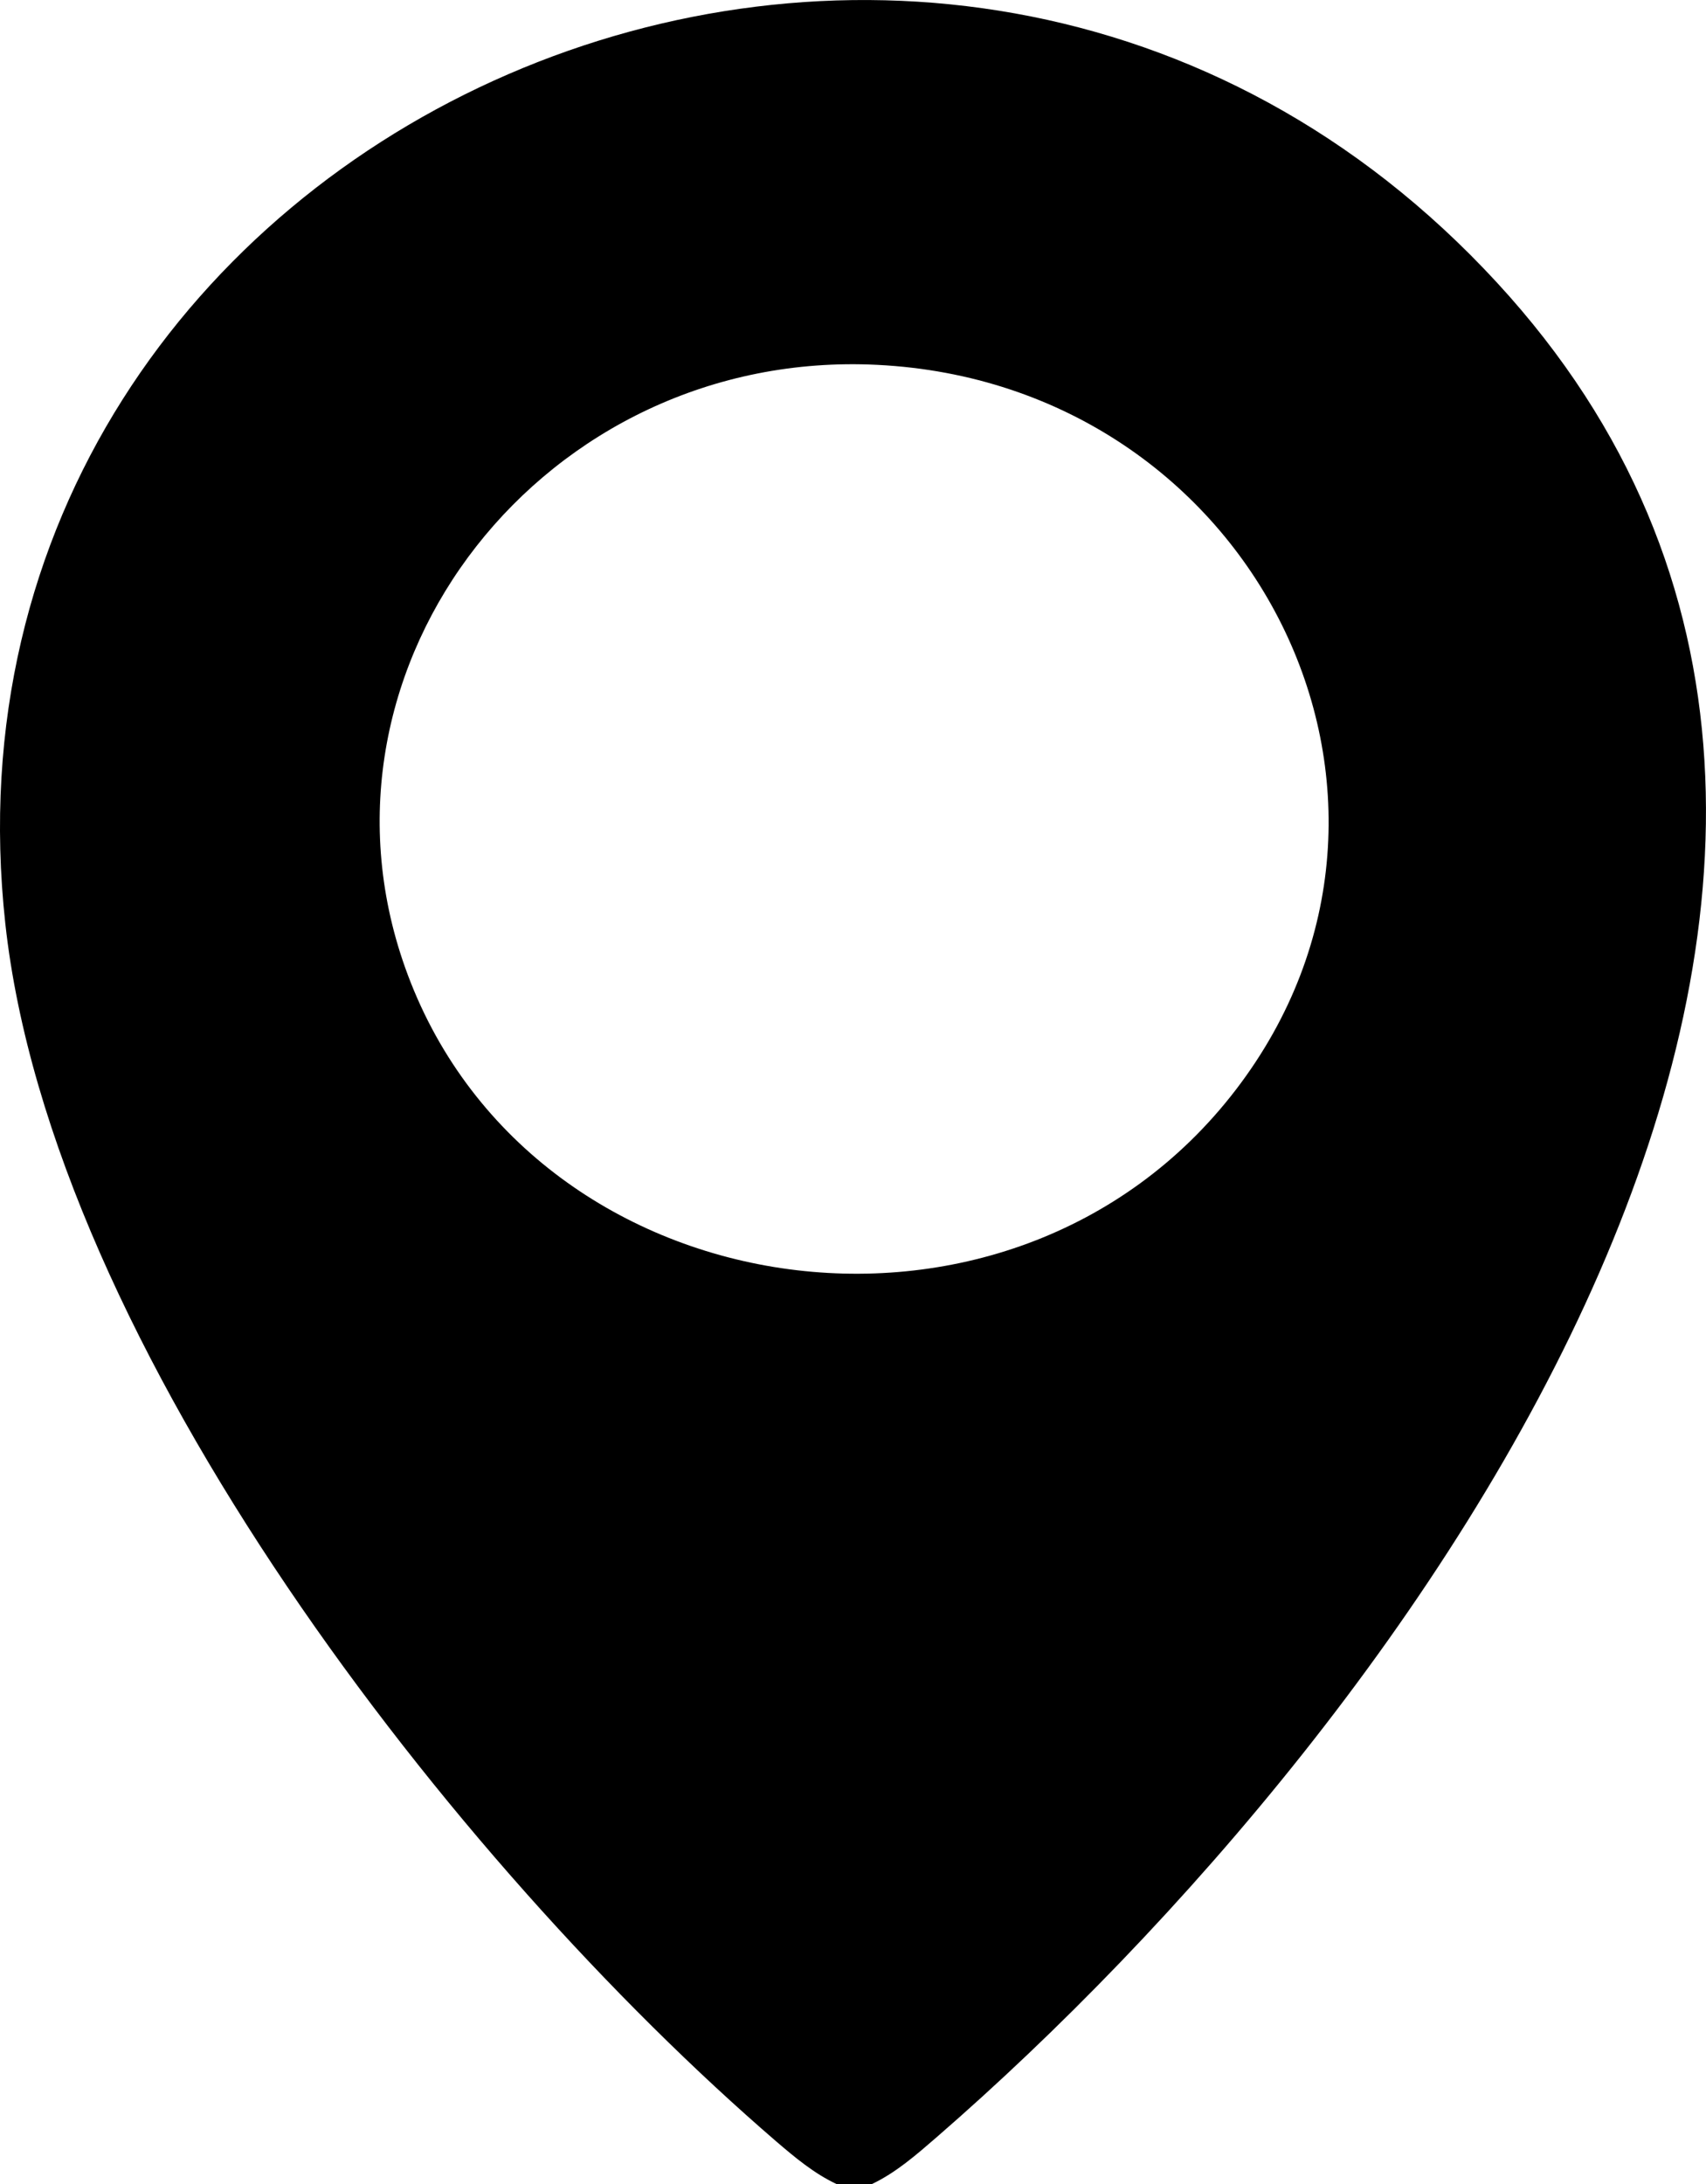 <svg width="25" height="32" viewBox="0 0 25 32" fill="none" xmlns="http://www.w3.org/2000/svg">
<g clip-path="url(#clip0_8506_3325)">
<path d="M12.257 32H12.779C13.129 31.834 13.433 31.568 13.725 31.315C20.77 25.201 29.837 12.712 21.936 4.14C13.729 -4.766 -1.209 1.776 0.078 13.534C0.755 19.716 6.648 27.304 11.376 31.377C11.649 31.611 11.93 31.846 12.257 32ZM12.858 5.346C18.367 5.621 21.396 11.678 18.111 15.966C14.804 20.284 7.722 19.222 5.934 14.169C4.366 9.737 7.986 5.102 12.858 5.346V5.346Z" fill="black"/>
</g>
<defs>
<clipPath id="clip0_8506_3325">
<rect width="25" height="32" fill="white" transform="matrix(-1 0 0 1 25 0)"/>
</clipPath>
</defs>
</svg>
